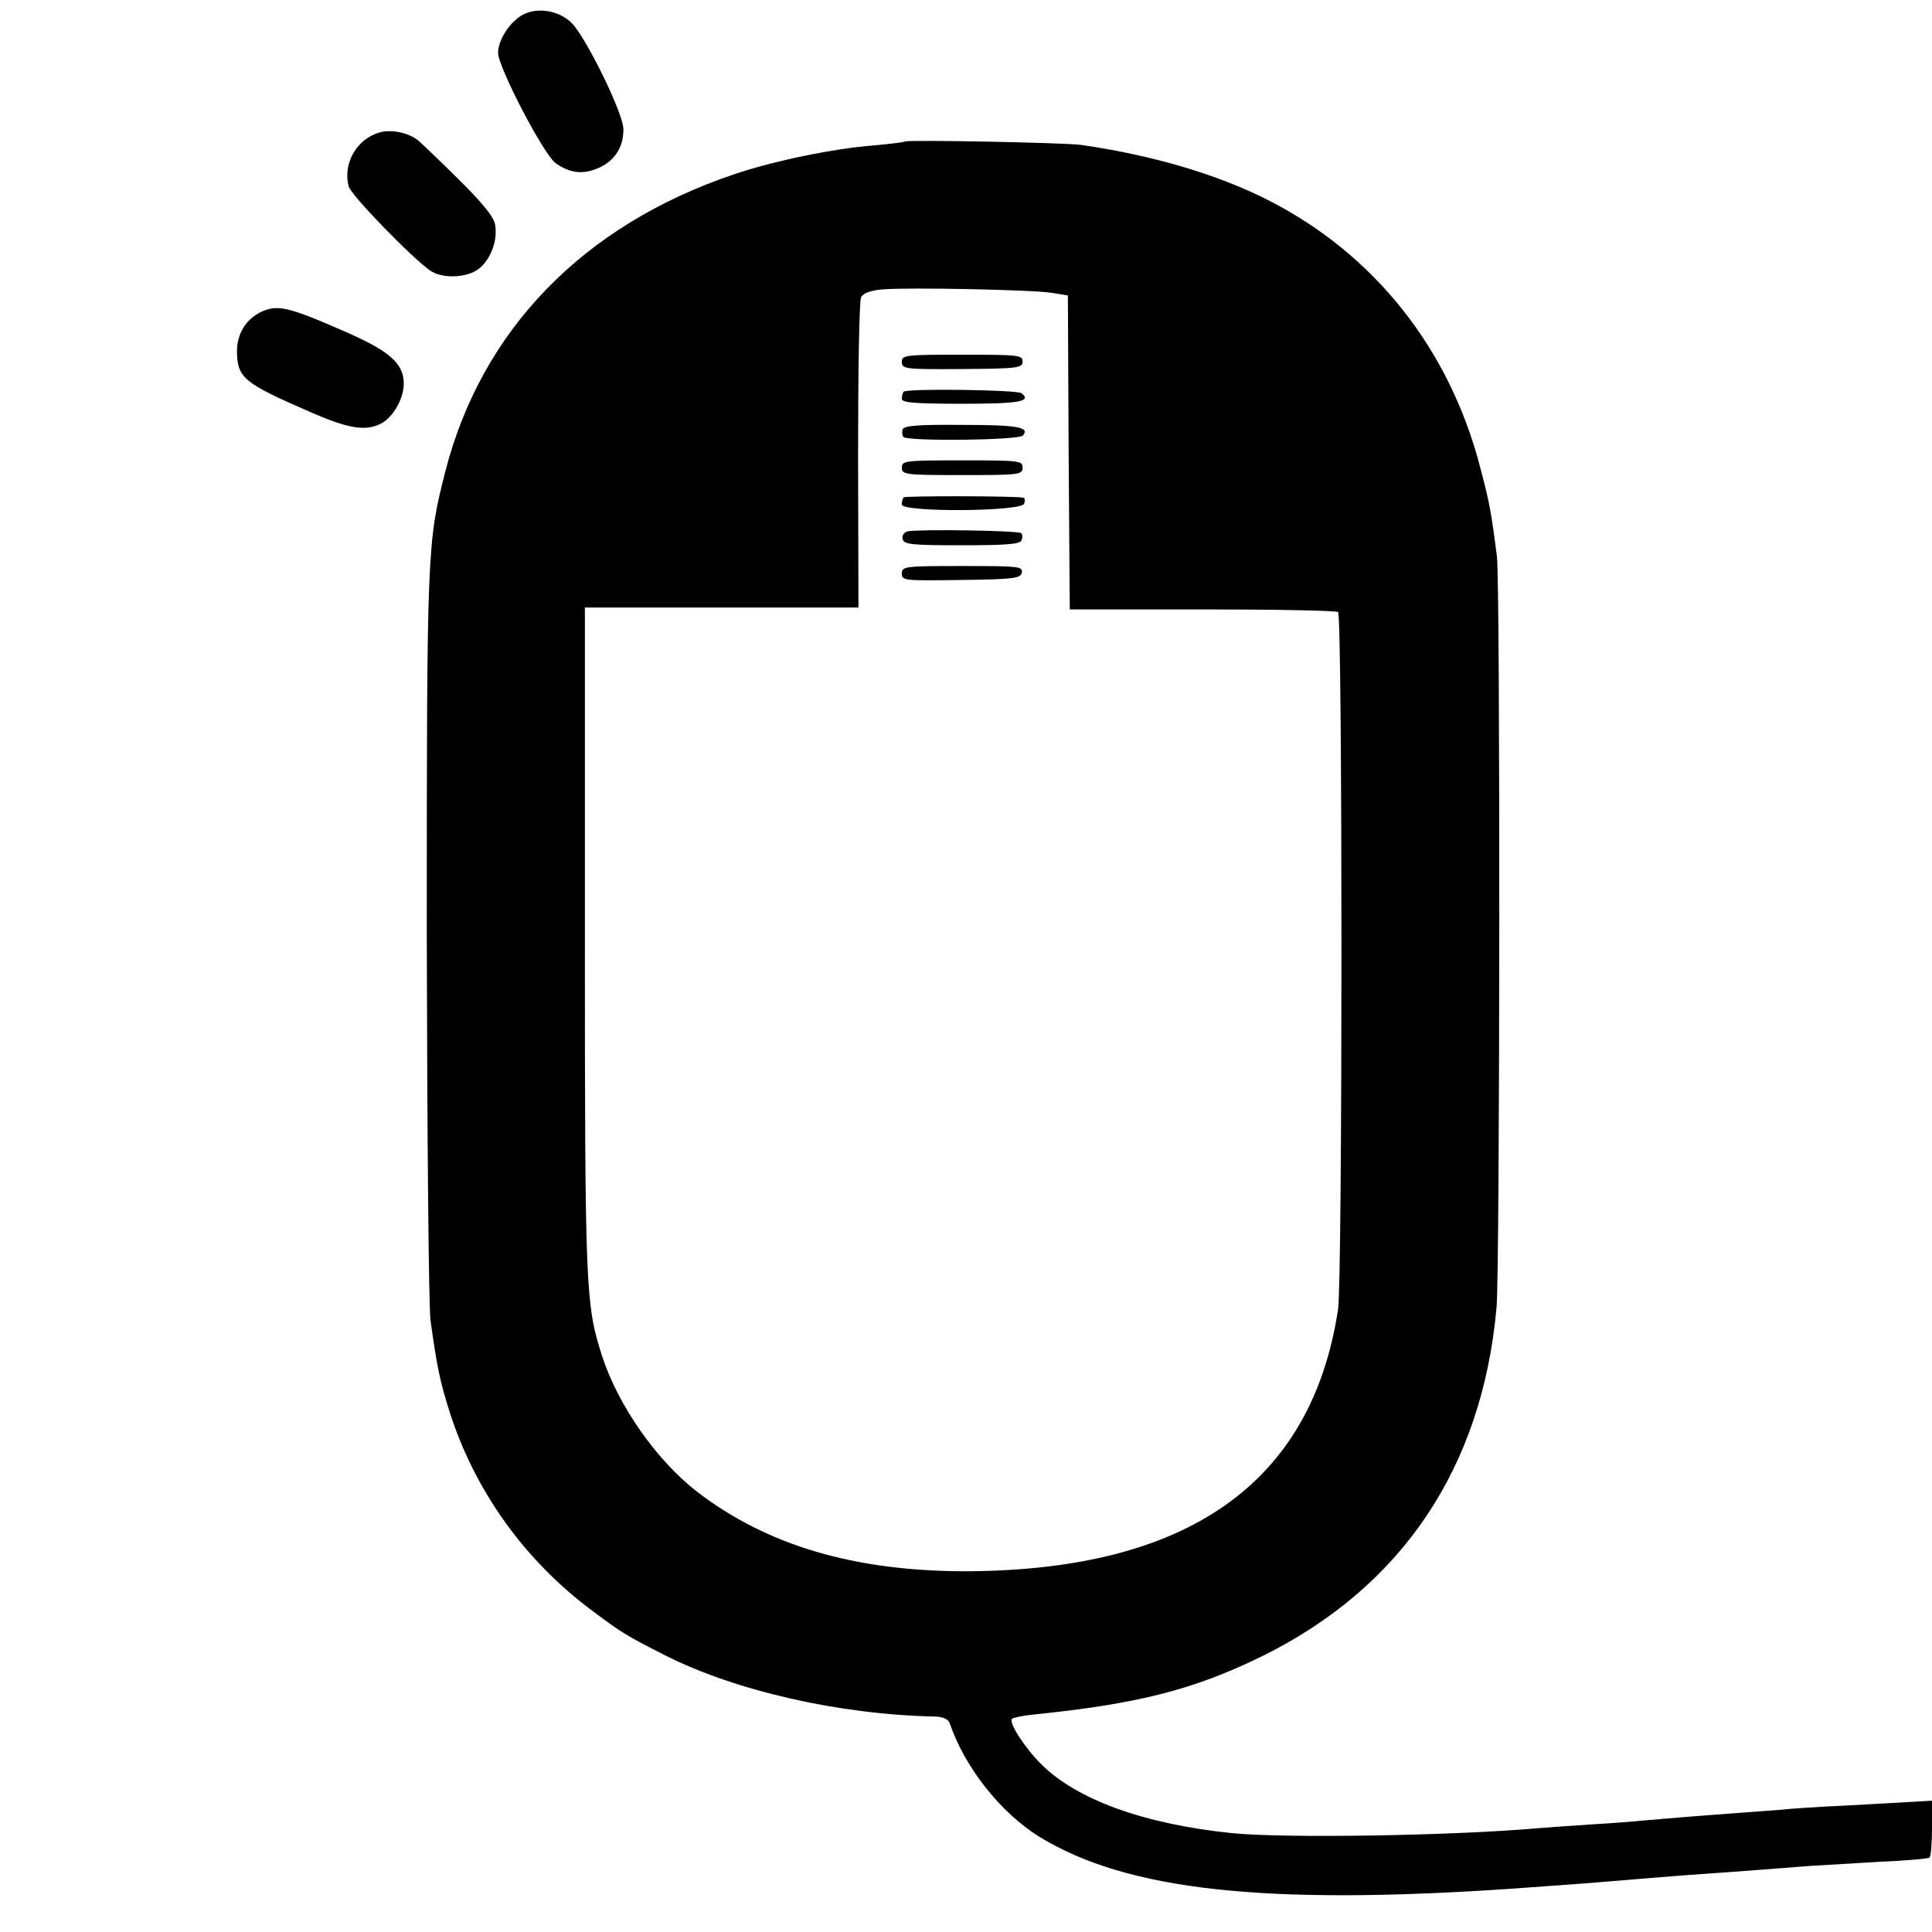 <?xml version="1.0" standalone="no"?>
<!DOCTYPE svg PUBLIC "-//W3C//DTD SVG 20010904//EN"
 "http://www.w3.org/TR/2001/REC-SVG-20010904/DTD/svg10.dtd">
<svg version="1.0" xmlns="http://www.w3.org/2000/svg"
 width="512pt" height="512pt" viewBox="0 0 512 512"
 preserveAspectRatio="xMidYMid meet">
<g transform="translate(0,512) scale(0.1,-0.1)"
fill="#000000" stroke="none">
<path d="M1392 5084 c-36 -15 -72 -67 -72 -104 0 -38 120 -268 152 -292 38
-27 72 -31 112 -14 44 18 69 56 68 104 0 41 -97 239 -136 280 -31 32 -85 43
-124 26z"/>
<path d="M1006 4769 c-60 -17 -98 -81 -82 -143 6 -23 166 -188 216 -223 31
-22 96 -20 128 4 32 24 52 77 44 118 -3 20 -35 59 -97 120 -50 50 -99 96 -107
103 -25 20 -70 30 -102 21z"/>
<path d="M2398 4745 c-2 -2 -37 -6 -78 -10 -110 -8 -272 -42 -375 -77 -400
-135 -669 -413 -765 -788 -48 -188 -49 -205 -49 -1225 1 -528 5 -989 10 -1025
17 -122 25 -161 50 -240 67 -211 200 -396 379 -529 79 -59 87 -64 191 -117
187 -95 464 -158 717 -163 22 -1 35 -7 39 -18 40 -118 136 -238 238 -301 232
-142 598 -182 1255 -137 150 11 210 15 265 20 85 7 168 14 255 20 71 5 126 9
265 20 33 2 116 7 185 11 69 3 128 8 133 11 4 2 7 37 7 77 l0 74 -52 -3 c-29
-2 -109 -6 -178 -10 -69 -3 -145 -8 -170 -11 -25 -2 -79 -6 -120 -9 -97 -7
-206 -16 -250 -20 -19 -2 -80 -7 -135 -10 -55 -4 -118 -8 -140 -10 -228 -20
-671 -27 -810 -13 -234 24 -412 89 -506 183 -44 44 -87 111 -77 120 3 3 27 8
54 11 278 28 427 66 607 154 372 183 585 500 623 925 9 100 10 1922 1 1990
-15 118 -20 145 -44 235 -81 315 -281 567 -563 710 -136 69 -308 119 -495 146
-44 6 -461 14 -467 9z m389 -401 l43 -7 2 -416 3 -416 350 0 c193 0 355 -3
361 -7 12 -8 12 -1769 0 -1848 -70 -461 -399 -692 -986 -694 -295 0 -527 68
-713 211 -107 83 -208 227 -251 358 -44 137 -46 173 -46 1101 l0 884 363 0
362 0 -1 403 c0 221 3 410 8 419 5 11 24 18 56 21 70 6 400 -1 449 -9z"/>
<path d="M2390 4161 c0 -19 8 -20 160 -19 148 1 160 3 160 20 0 17 -11 18
-160 18 -152 0 -160 -1 -160 -19z"/>
<path d="M2395 4082 c-3 -3 -5 -11 -5 -19 0 -10 33 -13 159 -13 153 0 186 6
158 28 -12 9 -302 13 -312 4z"/>
<path d="M2392 3982 c-2 -7 -1 -16 2 -20 13 -12 306 -9 317 4 18 22 -13 28
-164 28 -114 1 -151 -2 -155 -12z"/>
<path d="M2390 3881 c0 -19 8 -20 160 -20 152 0 160 1 160 20 0 18 -8 19 -160
19 -152 0 -160 -1 -160 -19z"/>
<path d="M2395 3802 c-3 -3 -5 -11 -5 -19 0 -21 316 -19 324 2 3 8 2 16 -2 16
-22 5 -313 5 -317 1z"/>
<path d="M2406 3712 c-10 -2 -16 -11 -14 -20 3 -15 22 -17 157 -17 118 0 155
3 158 13 3 7 3 16 -1 19 -6 7 -269 11 -300 5z"/>
<path d="M2390 3600 c0 -19 7 -19 157 -17 141 2 158 4 161 20 3 16 -10 17
-157 17 -154 0 -161 -1 -161 -20z"/>
<path d="M691 4293 c-40 -20 -63 -58 -63 -104 1 -71 17 -84 199 -163 97 -42
141 -49 182 -29 32 16 61 66 61 106 0 55 -38 88 -169 144 -140 61 -167 66
-210 46z"/>
</g>
</svg>
